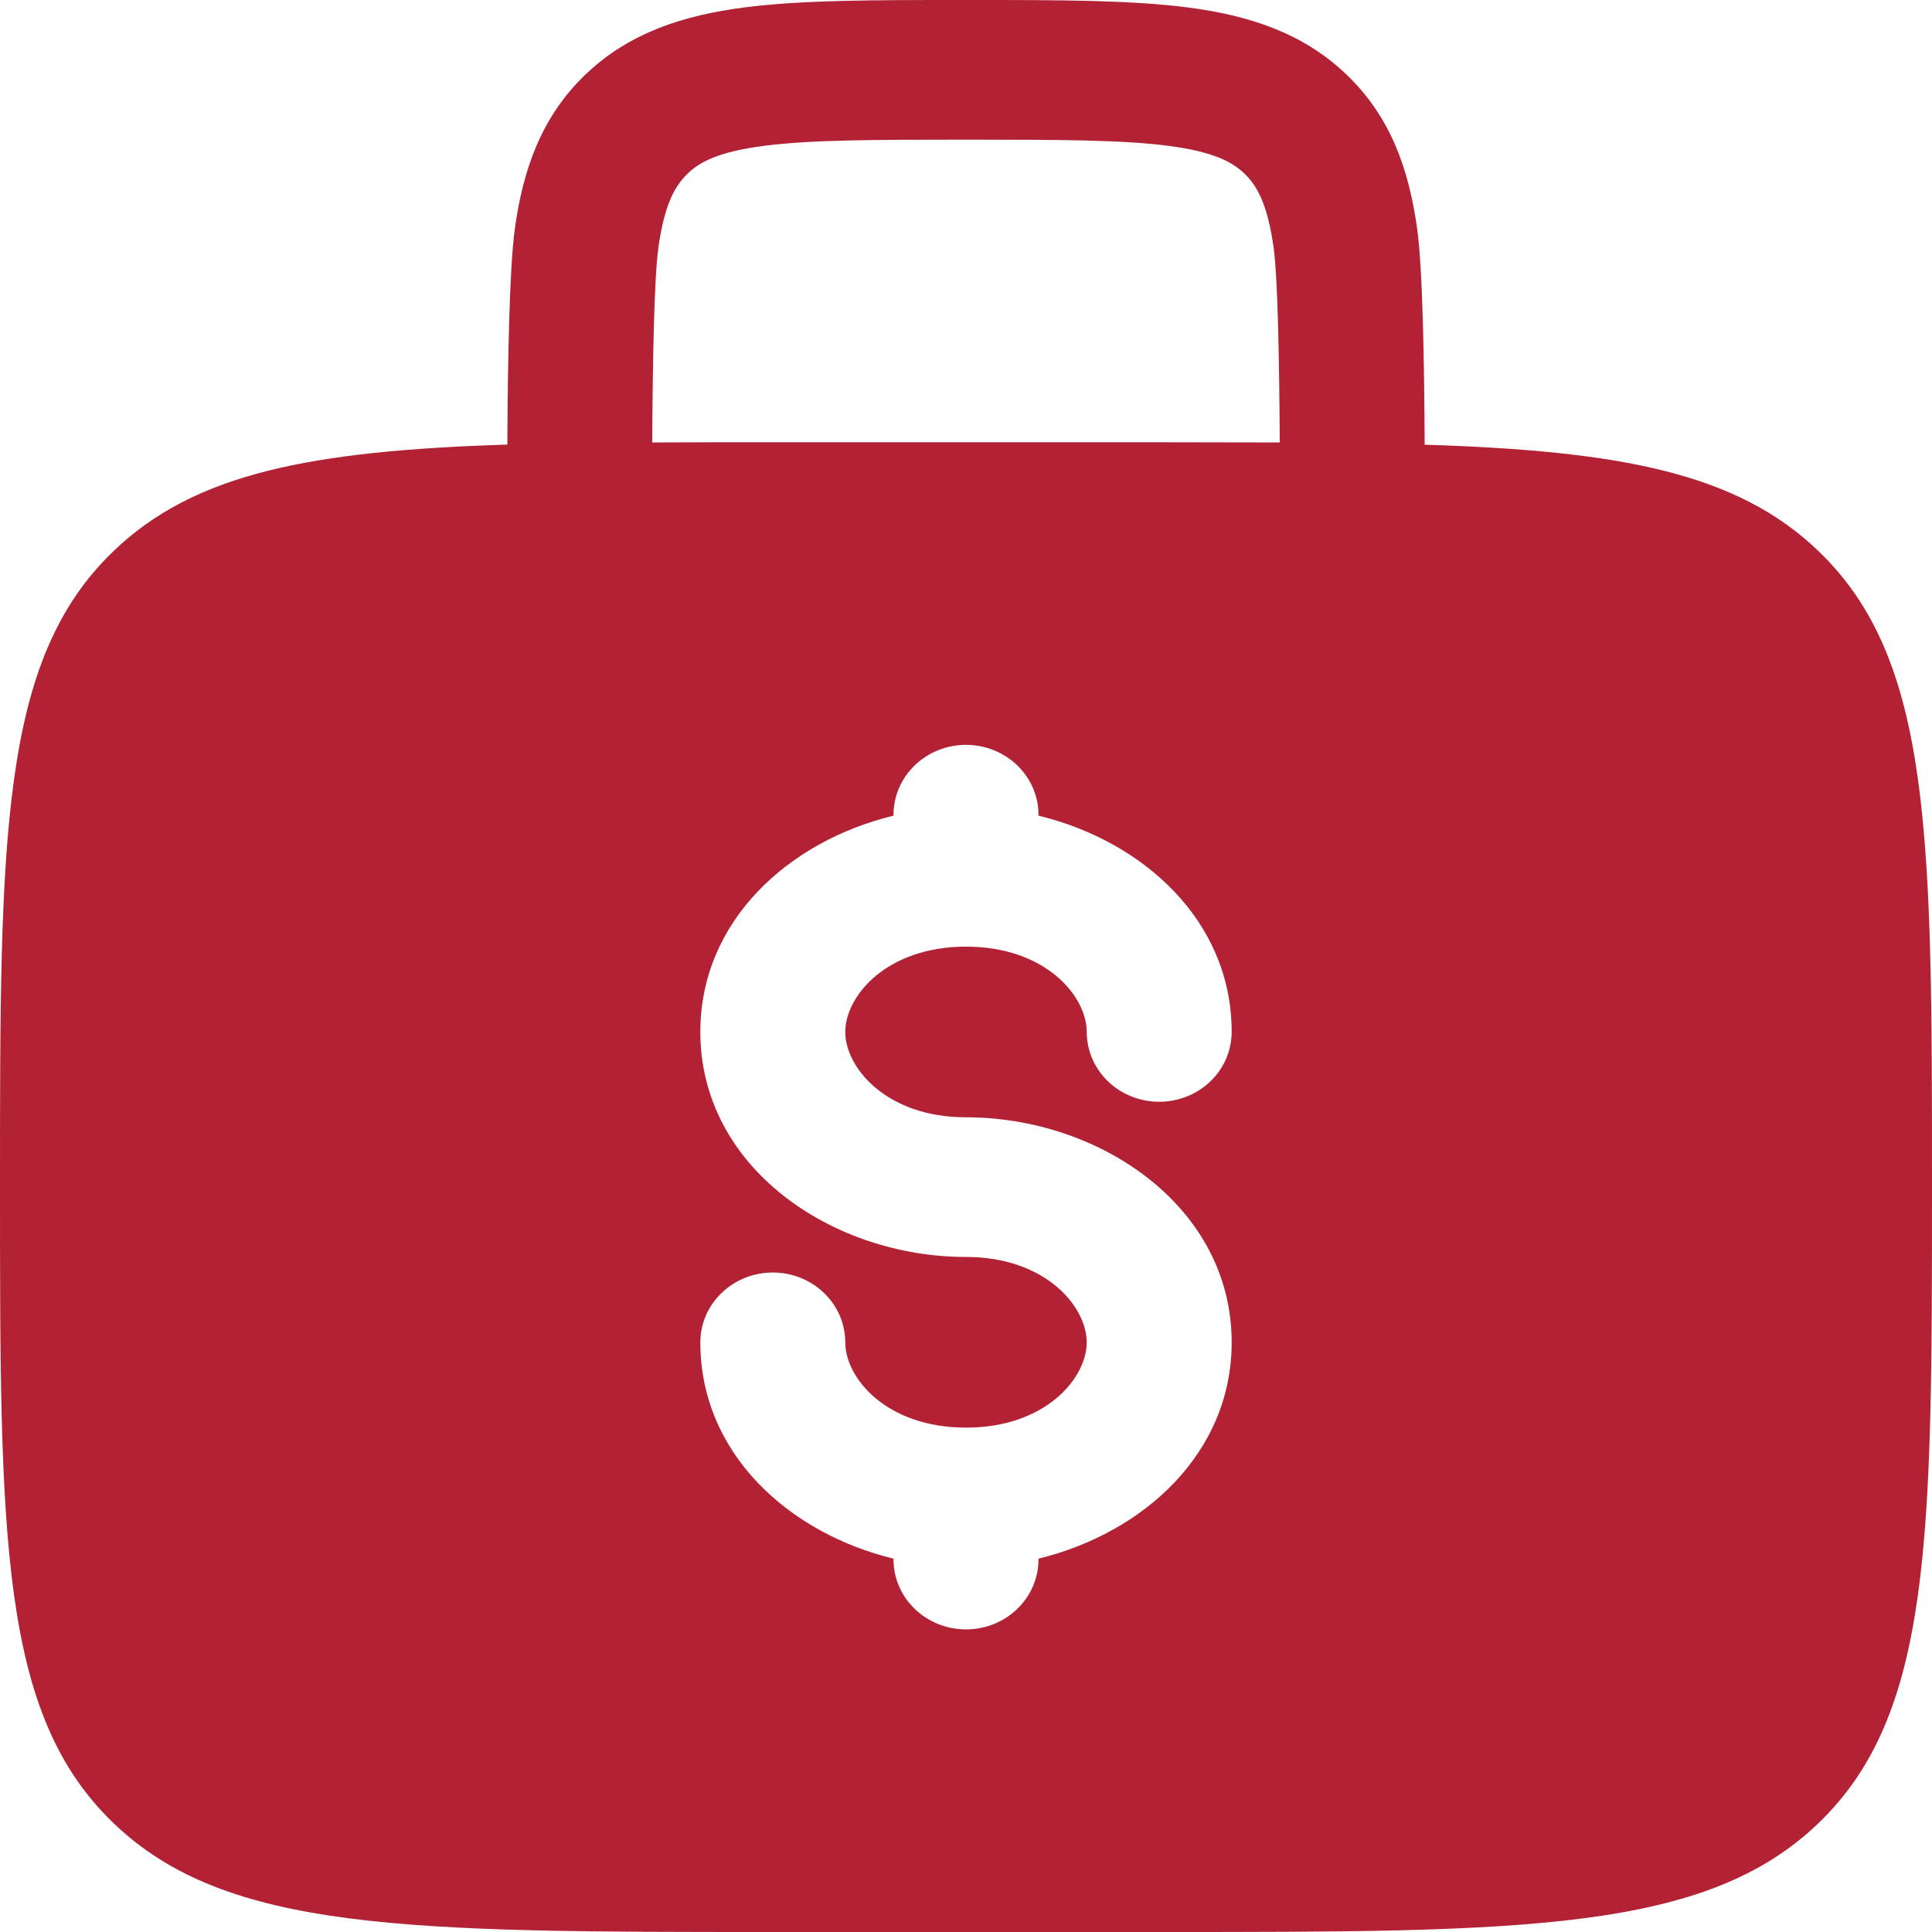 <svg width="45" height="45" viewBox="0 0 45 45" fill="none" xmlns="http://www.w3.org/2000/svg">
<path fill-rule="evenodd" clip-rule="evenodd" d="M22.617 0H22.383C20.36 0 18.675 9.69473e-08 17.338 0.173C15.925 0.356 14.65 0.759 13.626 1.746C12.6 2.735 12.181 3.964 11.992 5.324C11.864 6.25 11.826 8.46 11.817 10.355C7.268 10.501 4.534 11.012 2.637 12.843C-2.68221e-07 15.382 0 19.473 0 27.651C0 35.829 -2.68221e-07 39.919 2.637 42.458C5.274 44.998 9.515 45 18 45H27C35.485 45 39.728 45 42.363 42.458C44.998 39.917 45 35.829 45 27.651C45 19.473 45 15.382 42.363 12.843C40.466 11.012 37.733 10.501 33.183 10.358C33.174 8.46 33.138 6.25 33.008 5.326C32.819 3.964 32.4 2.735 31.374 1.748C30.35 0.759 29.075 0.356 27.662 0.173C26.325 9.69473e-08 24.637 0 22.617 0ZM29.808 10.306C29.797 8.469 29.765 6.493 29.664 5.758C29.522 4.758 29.282 4.329 28.989 4.047C28.697 3.765 28.251 3.533 27.212 3.396C26.127 3.257 24.669 3.253 22.5 3.253C20.331 3.253 18.873 3.257 17.786 3.398C16.749 3.533 16.303 3.765 16.011 4.049C15.719 4.333 15.478 4.758 15.336 5.758C15.235 6.495 15.201 8.469 15.192 10.306C16.074 10.301 17.01 10.3 18 10.301H27C27.993 10.301 28.929 10.303 29.808 10.306ZM22.5 17.349C22.948 17.349 23.377 17.521 23.693 17.826C24.01 18.131 24.188 18.544 24.188 18.976V18.998C26.638 19.592 28.688 21.455 28.688 24.035C28.688 24.467 28.51 24.881 28.193 25.186C27.877 25.491 27.448 25.662 27 25.662C26.552 25.662 26.123 25.491 25.807 25.186C25.49 24.881 25.312 24.467 25.312 24.035C25.312 23.203 24.354 22.049 22.5 22.049C20.646 22.049 19.688 23.203 19.688 24.035C19.688 24.868 20.646 26.024 22.5 26.024C25.616 26.024 28.688 28.106 28.688 31.266C28.688 33.846 26.638 35.707 24.188 36.304V36.325C24.188 36.757 24.01 37.17 23.693 37.475C23.377 37.78 22.948 37.952 22.5 37.952C22.052 37.952 21.623 37.78 21.307 37.475C20.99 37.17 20.812 36.757 20.812 36.325V36.304C18.362 35.709 16.312 33.846 16.312 31.266C16.312 30.834 16.49 30.421 16.807 30.116C17.123 29.811 17.552 29.639 18 29.639C18.448 29.639 18.877 29.811 19.193 30.116C19.51 30.421 19.688 30.834 19.688 31.266C19.688 32.099 20.646 33.252 22.5 33.252C24.354 33.252 25.312 32.099 25.312 31.266C25.312 30.433 24.354 29.277 22.5 29.277C19.384 29.277 16.312 27.195 16.312 24.035C16.312 21.455 18.362 19.592 20.812 18.998V18.976C20.812 18.544 20.99 18.131 21.307 17.826C21.623 17.521 22.052 17.349 22.5 17.349Z" fill="#B22234"/>
</svg>
